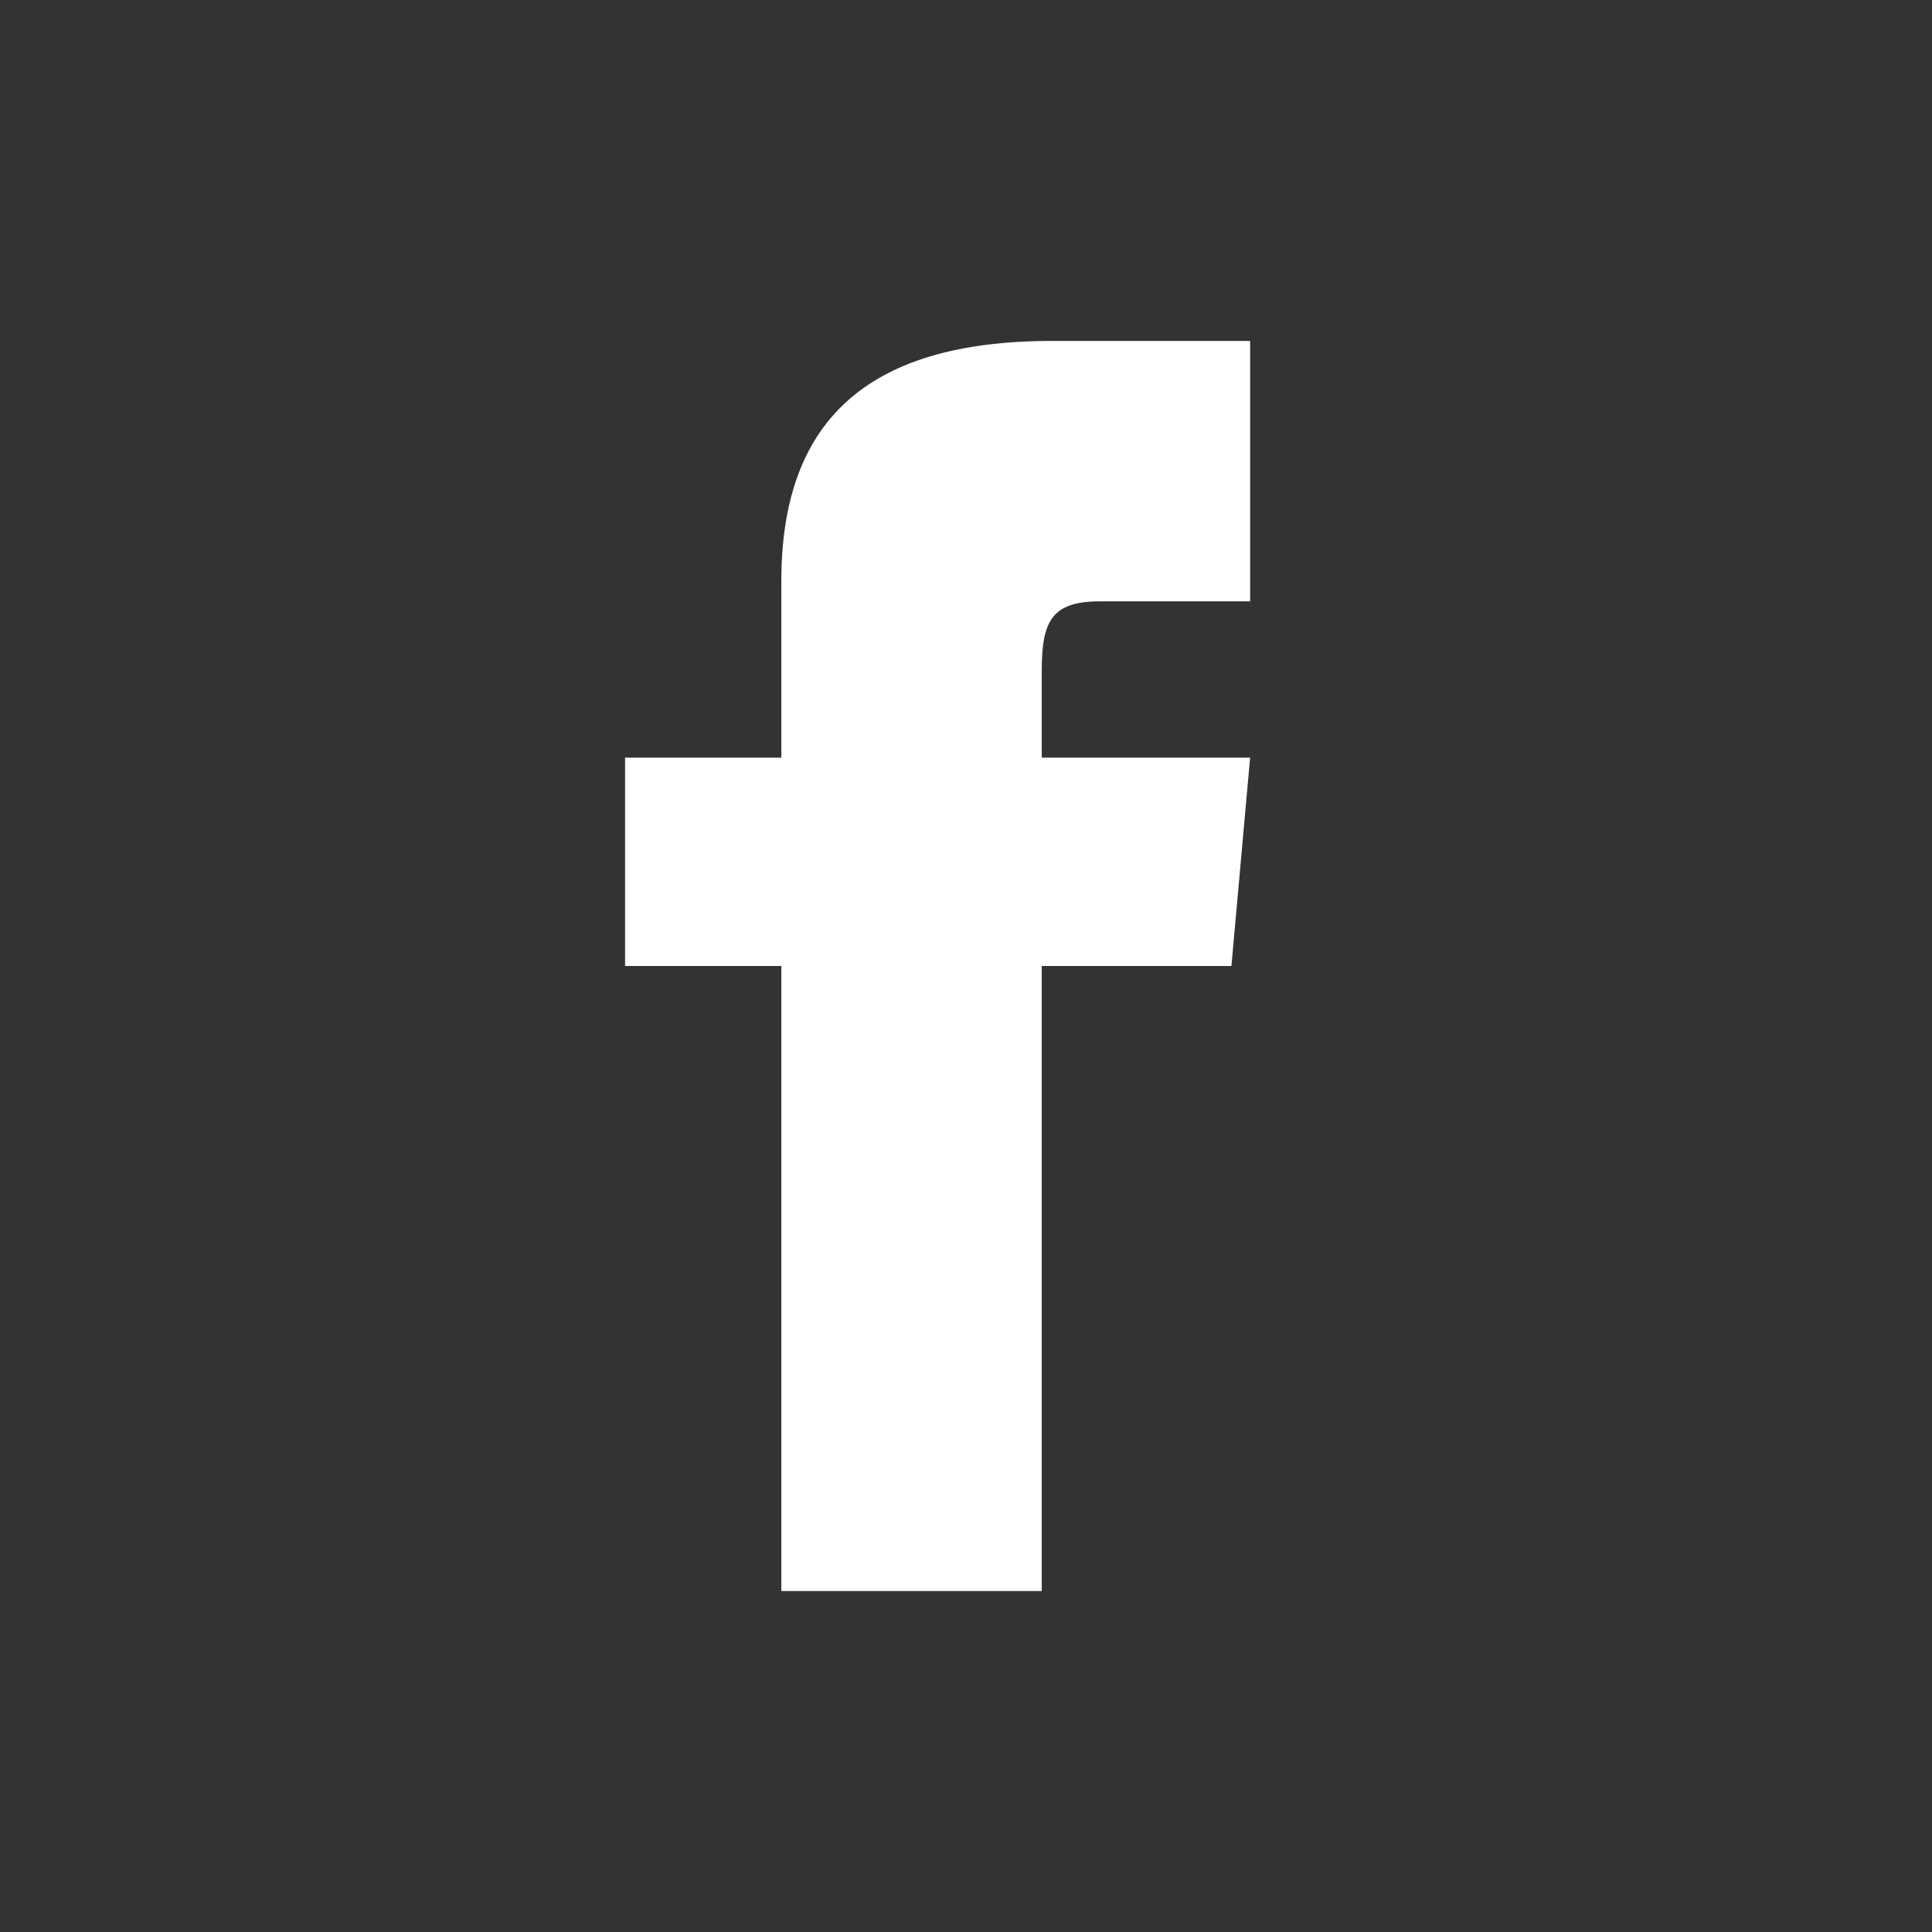 <svg xmlns="http://www.w3.org/2000/svg" width="34" height="34" viewBox="0 0 34 34">
  <rect x="0" y="0" width="34" height="34" fill="#333333" stroke="none"/>
  <g id="Group_188" data-name="Group 188" transform="translate(-3407 -3658)">
    <g id="Group_175" data-name="Group 175" transform="translate(2116 -1737)">
      <rect id="Rectangle_69" data-name="Rectangle 69" width="34" height="34" transform="translate(1291 5395)" fill="none"/>
      <path id="iconmonstr-facebook-1" d="M8.75,7.333H6V11H8.75V22h4.583V11h3.338L17,7.333H13.333V5.805c0-.875.176-1.222,1.022-1.222H17V0H13.509C10.213,0,8.75,1.451,8.75,4.23Z" transform="translate(1296 5401)" fill="#fff"/>
    </g>
  </g>
</svg>
